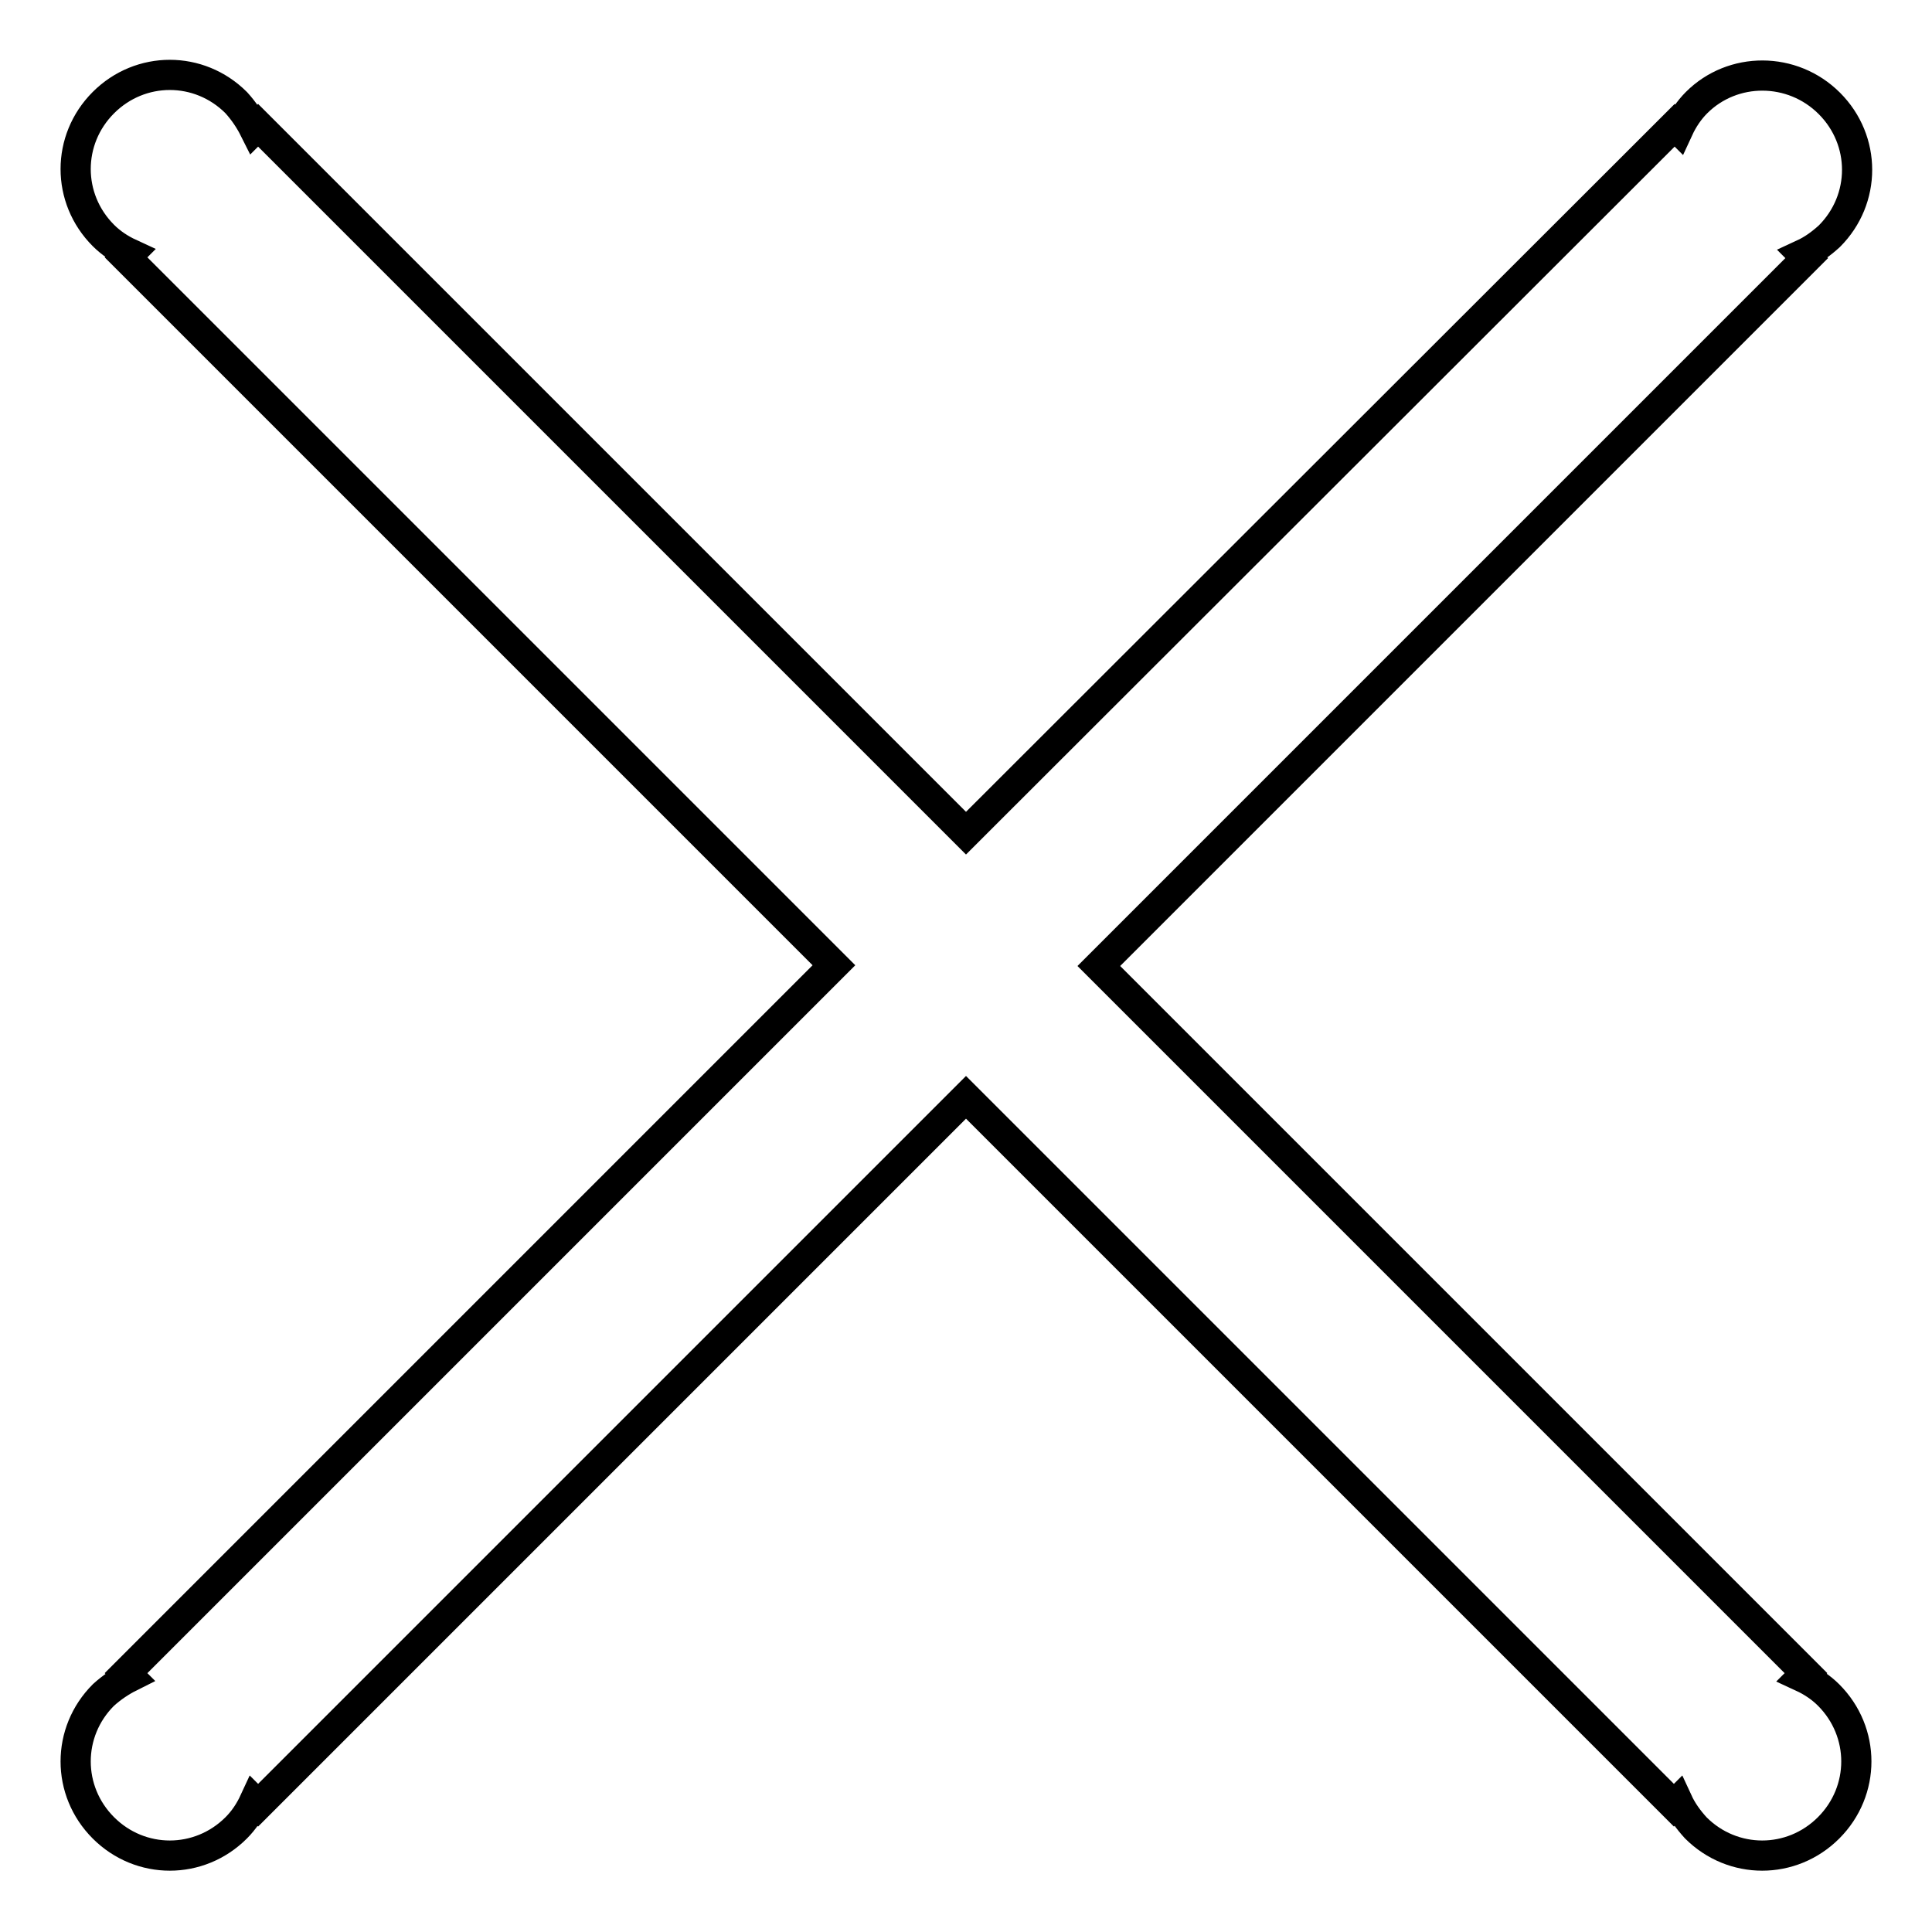 <?xml version="1.0" encoding="utf-8"?>
<!-- Svg Vector Icons : http://www.onlinewebfonts.com/icon -->
<!DOCTYPE svg PUBLIC "-//W3C//DTD SVG 1.1//EN" "http://www.w3.org/Graphics/SVG/1.1/DTD/svg11.dtd">
<svg version="1.1" xmlns="http://www.w3.org/2000/svg" xmlns:xlink="http://www.w3.org/1999/xlink" x="0px" y="0px" viewBox="0 0 256 256" enable-background="new 0 0 256 256" xml:space="preserve">
<g> <path stroke-width="4" fill-opacity="0" stroke="#000000"  d="M224.8,13.6c-1,1-1.8,2.2-2.4,3.5l-0.5-0.5L128,110.4L34.2,16.6l-0.5,0.5c-0.6-1.2-1.4-2.4-2.4-3.5 c-4.9-4.9-12.7-4.9-17.6,0c-4.9,4.9-4.9,12.7,0,17.6c1,1,2.2,1.8,3.5,2.4l-0.5,0.5l93.8,93.8l-93.8,93.8l0.5,0.5 c-1.2,0.6-2.4,1.4-3.5,2.4c-4.9,4.9-4.9,12.7,0,17.6c4.9,4.9,12.7,4.9,17.6,0c1-1,1.8-2.2,2.4-3.5l0.5,0.5l93.8-93.8l93.8,93.8 l0.5-0.5c0.6,1.3,1.4,2.4,2.4,3.5c4.9,4.9,12.7,4.9,17.6,0c4.9-4.9,4.9-12.7,0-17.6c-1-1-2.2-1.8-3.5-2.4l0.5-0.5L145.6,128 l93.8-93.8l-0.5-0.5c1.3-0.6,2.4-1.4,3.5-2.4c4.9-4.9,4.9-12.7,0-17.6C237.5,8.8,229.6,8.8,224.8,13.6L224.8,13.6z"/></g>
</svg>